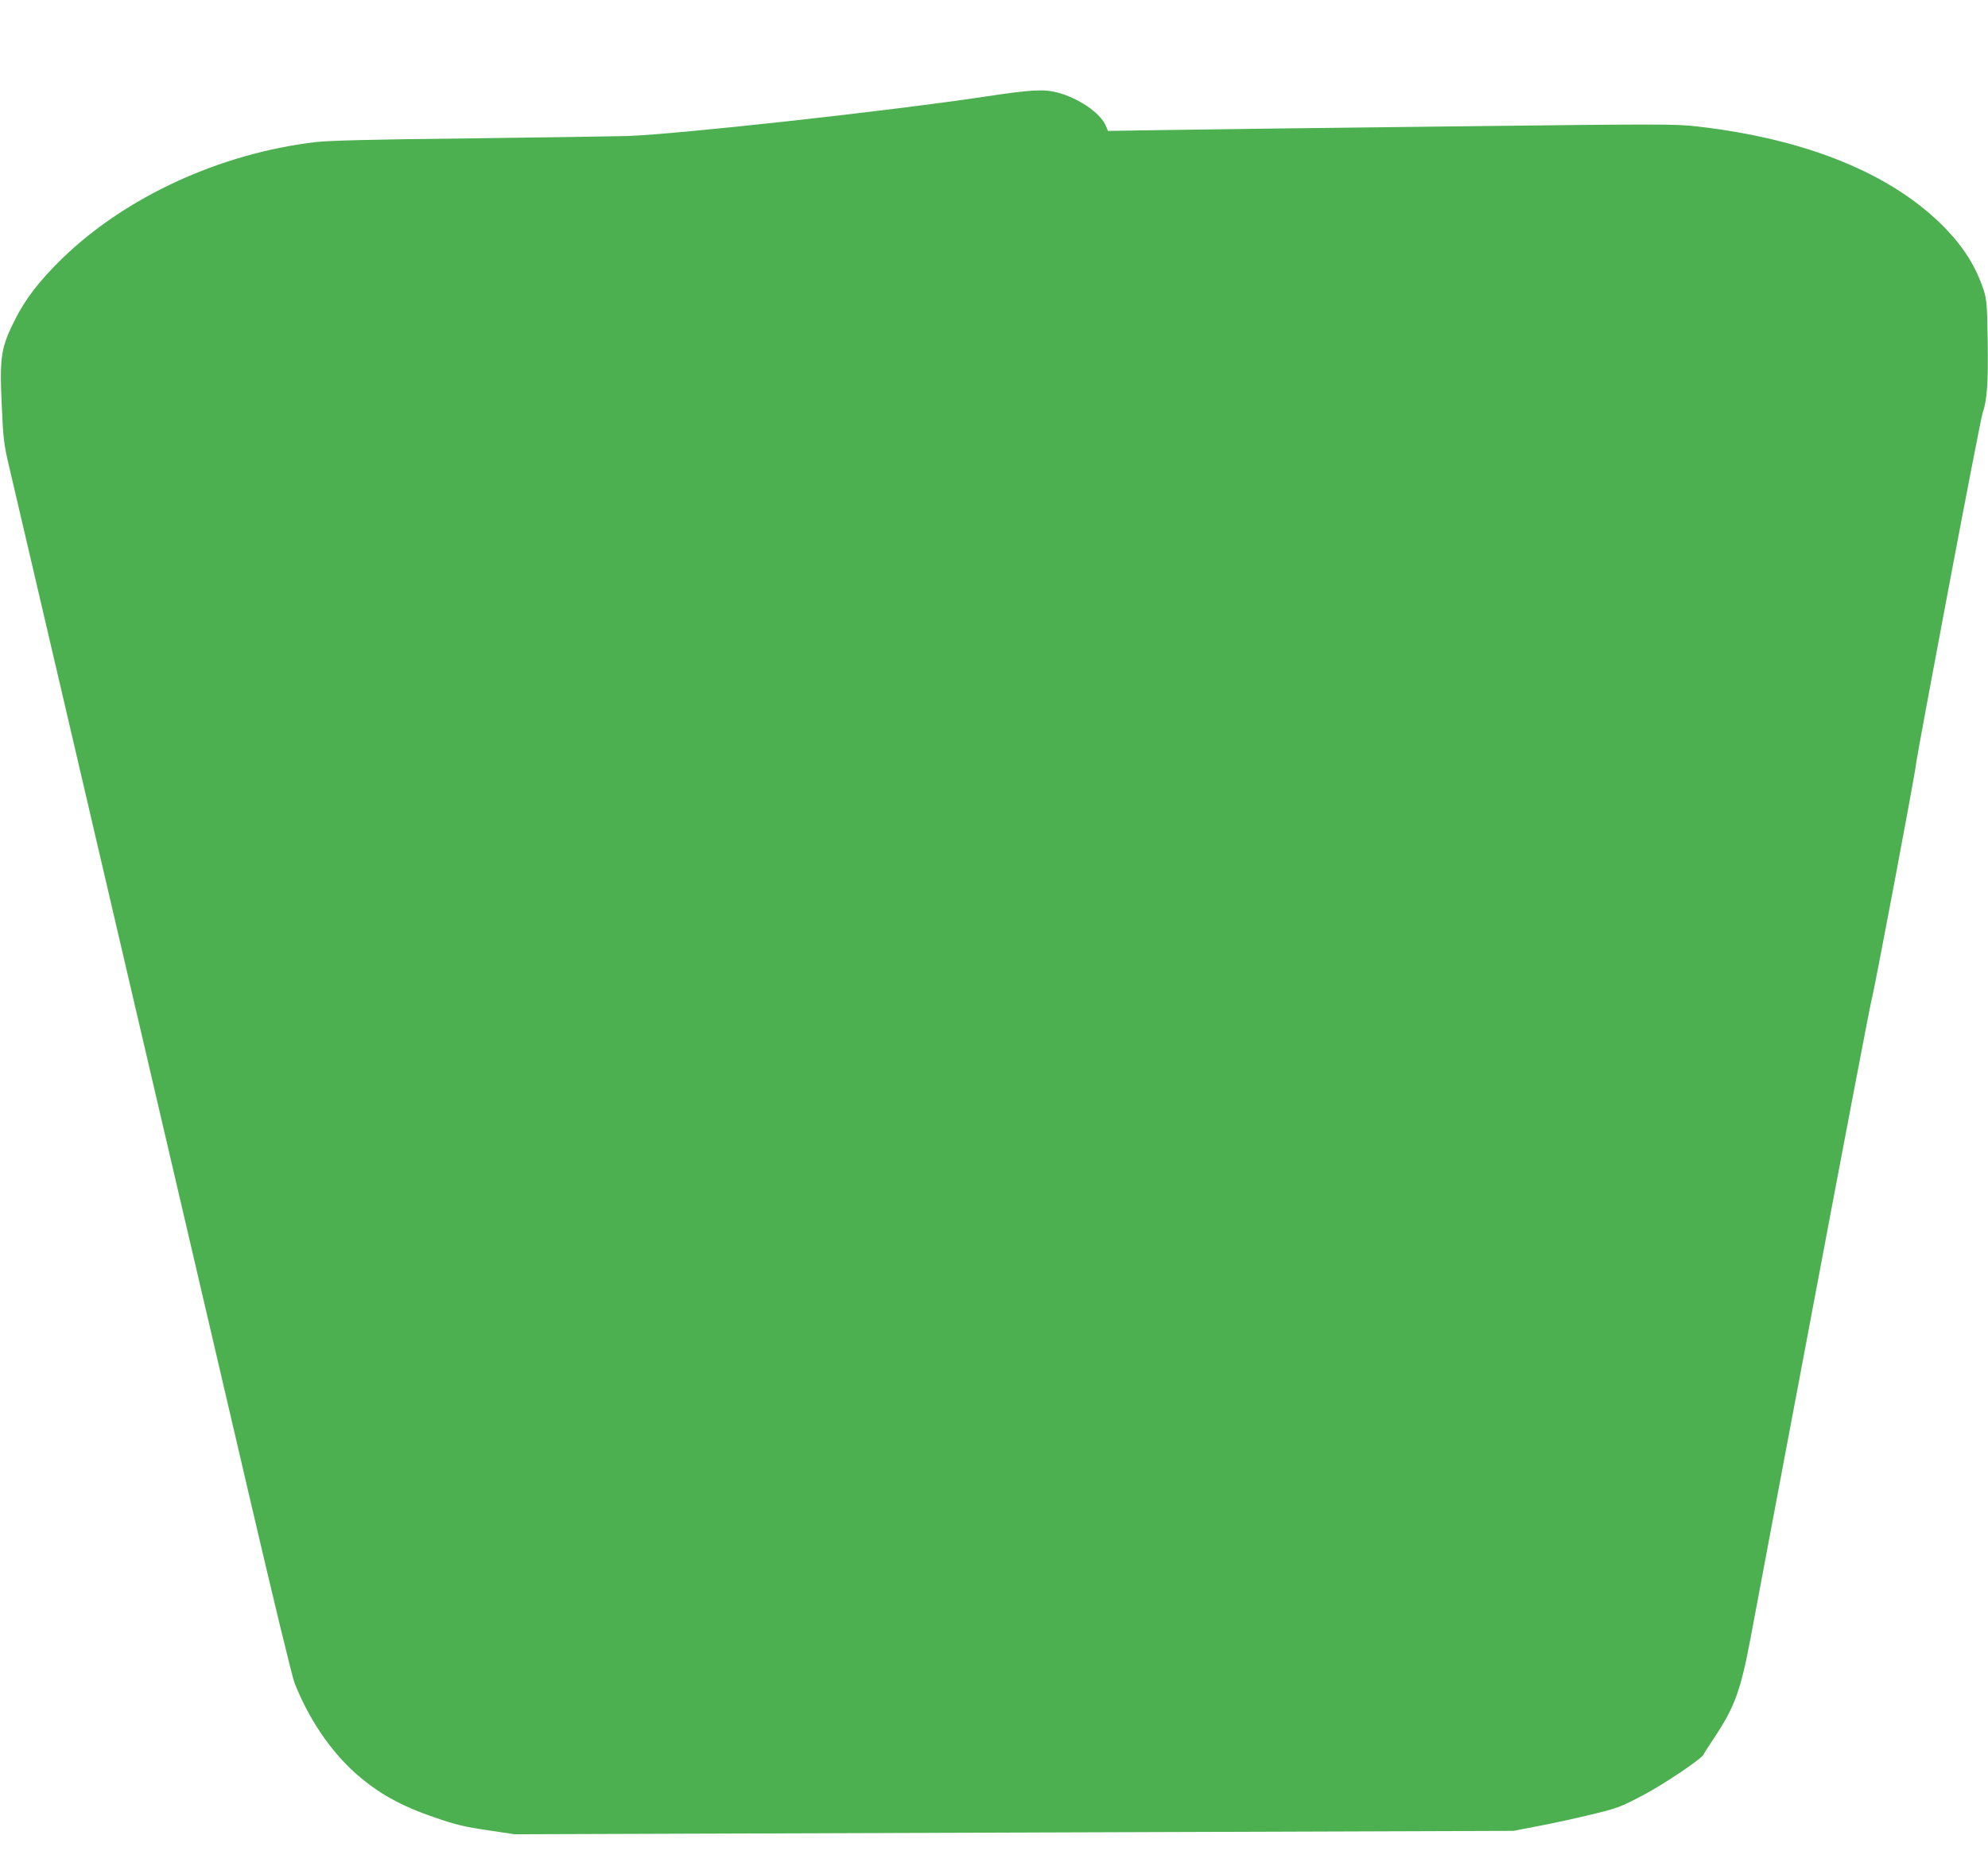 <?xml version="1.0" standalone="no"?>
<!DOCTYPE svg PUBLIC "-//W3C//DTD SVG 20010904//EN"
 "http://www.w3.org/TR/2001/REC-SVG-20010904/DTD/svg10.dtd">
<svg version="1.0" xmlns="http://www.w3.org/2000/svg"
 width="1280pt" height="1207pt" viewBox="0 0 1280 1207"
 preserveAspectRatio="xMidYMid meet">
<g transform="translate(0,1207) scale(0.1,-0.1)"
fill="#4caf50" stroke="none">
<path d="M6350 11449 c-623 -94 -1980 -243 -2310 -255 -74 -2 -528 -9 -1008
-15 -650 -7 -906 -14 -1000 -24 -616 -73 -1225 -353 -1636 -754 -141 -138
-229 -252 -295 -381 -95 -186 -104 -243 -90 -555 10 -223 13 -252 49 -405 22
-91 187 -802 369 -1580 181 -778 463 -1986 626 -2685 163 -698 413 -1771 556
-2384 143 -613 271 -1144 286 -1180 92 -232 231 -437 394 -582 145 -128 293
-210 514 -285 131 -45 191 -59 335 -80 l174 -26 3216 11 3215 11 160 31 c88
16 241 50 340 74 171 41 188 48 335 125 136 72 378 235 389 262 1 5 35 57 74
116 126 191 165 298 227 627 21 116 204 1083 405 2150 201 1067 370 1951 375
1965 12 31 279 1447 286 1515 8 78 413 2220 429 2264 29 83 37 195 33 462 -4
242 -6 270 -27 334 -49 147 -124 268 -245 394 -339 350 -890 576 -1601 657
-141 16 -236 16 -1570 0 -781 -9 -1600 -19 -1821 -23 l-400 -6 -14 33 c-34 82
-177 180 -315 215 -86 22 -170 17 -455 -26z"/>
</g>
</svg>
